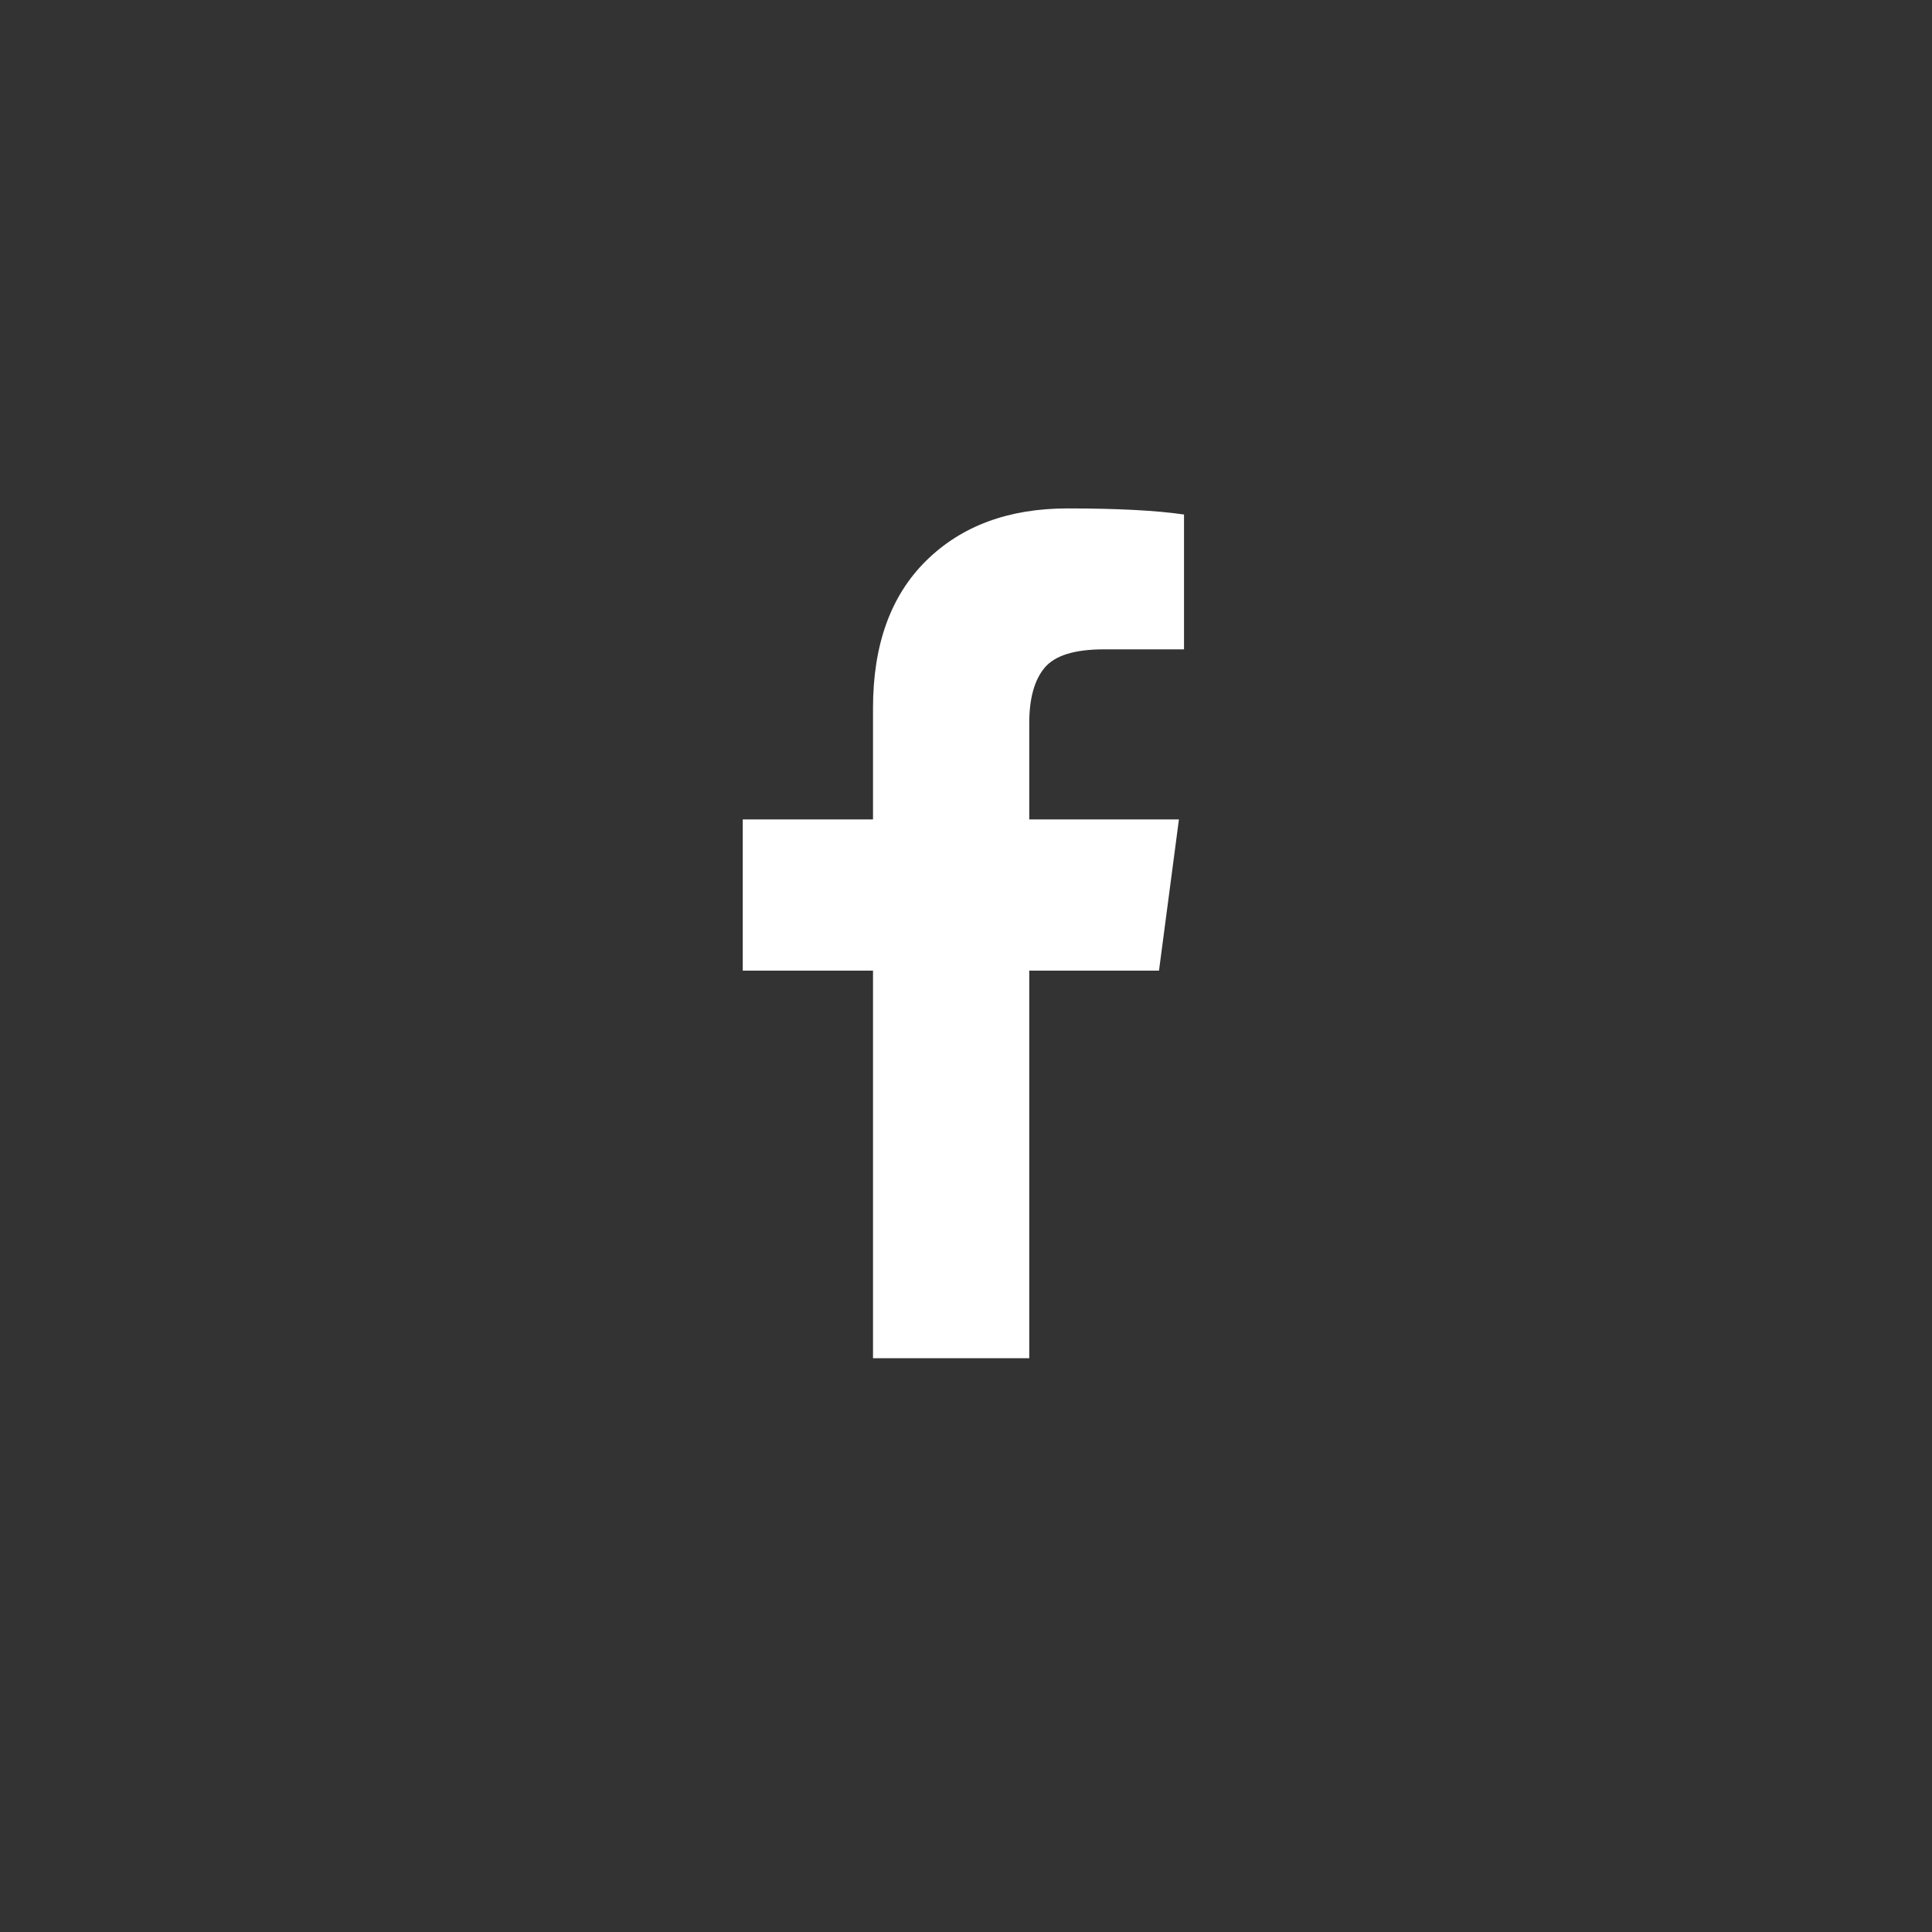 <svg width="38" height="38" viewBox="0 0 38 38" fill="none" xmlns="http://www.w3.org/2000/svg">
<rect x="0" y="0" width="38" height="38" fill="#333333" stroke="none"/>
<g clip-path="url(#clip0_780_16879)">
<path d="M23.288 10.12V12.772H21.711C21.135 12.772 20.747 12.893 20.546 13.134C20.345 13.375 20.245 13.736 20.244 14.219V16.117H23.188L22.796 19.091H20.244V26.715H17.171V19.091H14.609V16.117H17.171V13.927C17.171 12.682 17.519 11.716 18.216 11.029C18.912 10.343 19.839 10 20.998 10C21.982 10 22.745 10.04 23.288 10.12H23.288Z" fill="white"/>
</g>
<defs>
<clipPath id="clip0_780_16879">
<rect width="18" height="18" fill="white" transform="translate(10 10)"/>
</clipPath>
</defs>
</svg>
